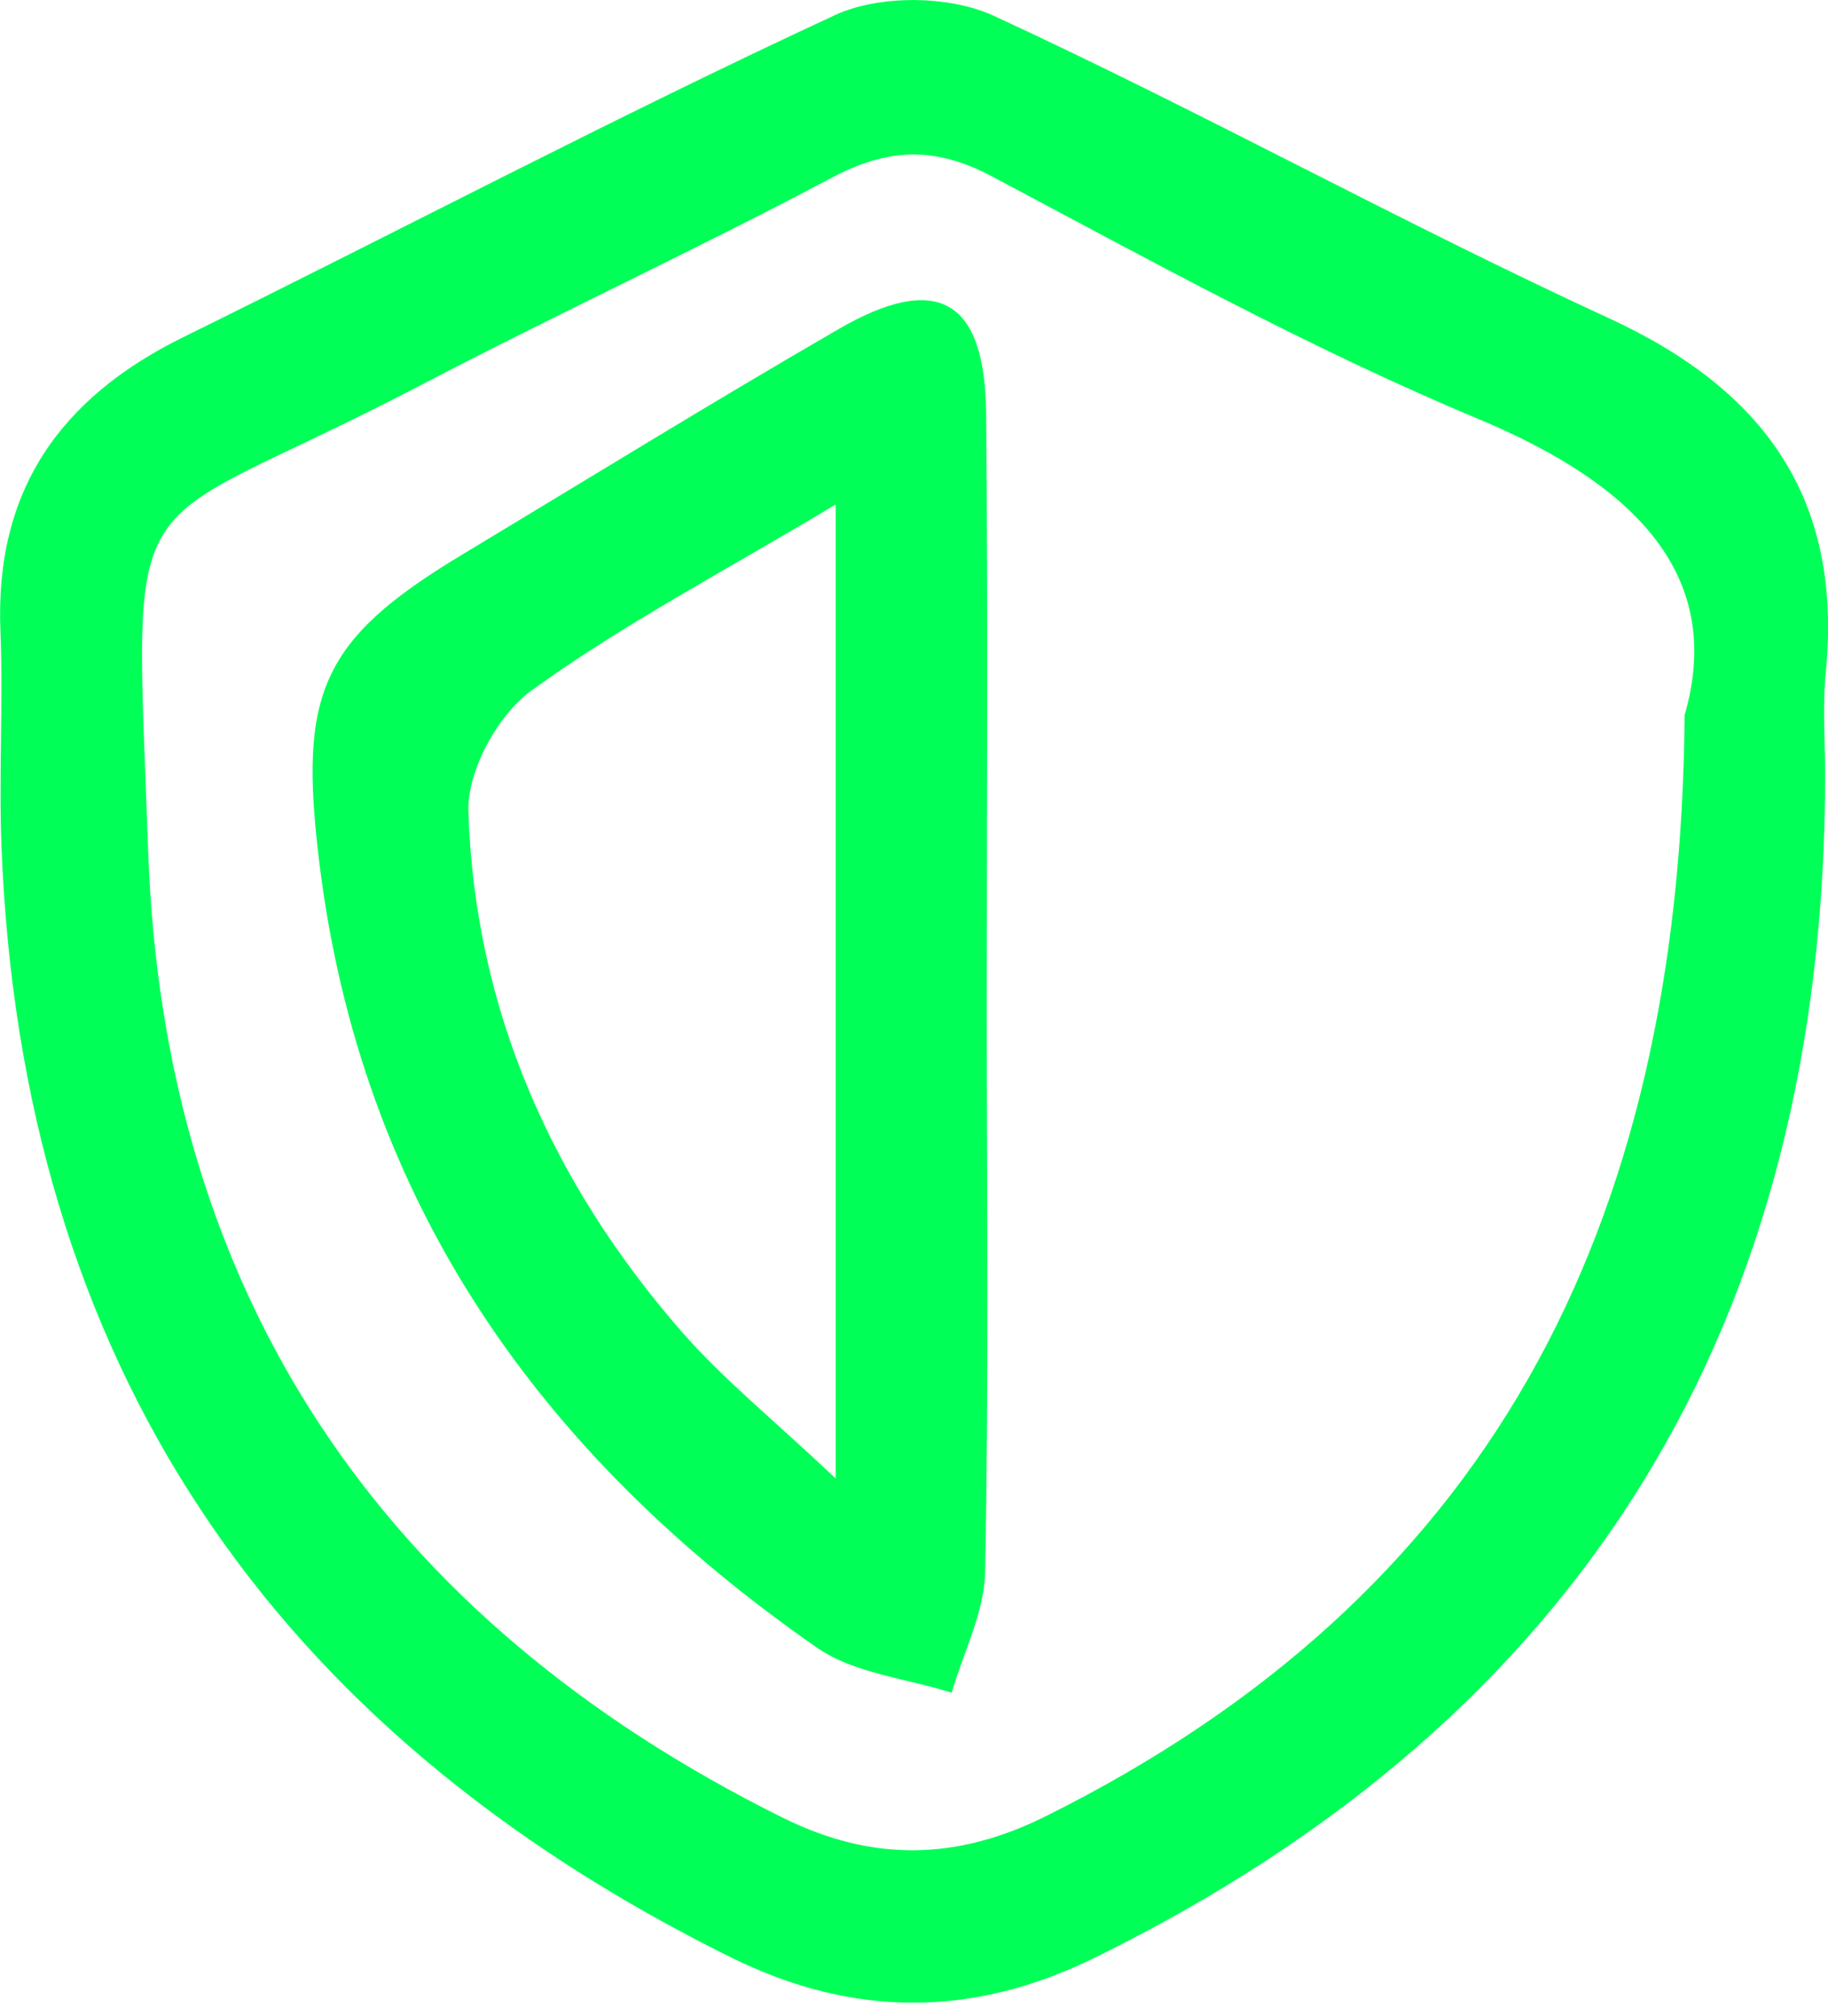 <svg width="39" height="43" viewBox="0 0 39 43" fill="none" xmlns="http://www.w3.org/2000/svg">
<g clip-path="url(#clip0_1221_30)">
<path d="M34.329 6.788C29.901 4.75 25.622 2.377 21.197 0.335C20.251 -0.101 18.758 -0.114 17.816 0.321C13.123 2.496 8.545 4.909 3.905 7.193C1.286 8.483 -0.11 10.456 0.009 13.44C0.071 14.972 -0.026 16.509 0.031 18.036C0.454 29.06 5.763 36.878 15.593 41.743C18.204 43.033 20.753 43.028 23.354 41.752C33.836 36.605 38.93 28.148 38.939 16.54C38.939 15.809 38.881 15.074 38.952 14.347C39.317 10.654 37.666 8.325 34.329 6.788ZM35.941 15.25C35.853 26.339 31.67 34.069 22.324 38.727C20.409 39.682 18.613 39.713 16.694 38.762C8.153 34.523 3.496 27.629 3.161 18.151C2.871 9.822 2.488 11.604 8.95 8.228C11.856 6.709 14.836 5.331 17.728 3.799C18.934 3.157 19.938 3.108 21.175 3.768C24.583 5.578 27.981 7.449 31.534 8.932C34.889 10.332 36.803 12.278 35.941 15.25Z" fill="#00FF57"/>
<path d="M21.052 21.496C21.052 17.27 21.078 13.044 21.039 8.818C21.017 6.375 19.991 5.798 17.878 7.026C15.17 8.593 12.507 10.235 9.822 11.851C6.832 13.652 6.379 14.814 6.806 18.34C7.686 25.643 11.539 31.041 17.424 35.135C18.221 35.69 19.335 35.791 20.303 36.099C20.554 35.24 21.003 34.382 21.017 33.519C21.096 29.513 21.052 25.503 21.052 21.496ZM17.829 31.529C16.469 30.248 15.426 29.407 14.559 28.417C11.785 25.243 10.13 21.541 9.993 17.314C9.962 16.451 10.614 15.254 11.327 14.735C13.255 13.335 15.386 12.221 17.829 10.759V31.529Z" fill="#00FF57"/>
</g>
<defs>
<clipPath id="clip0_1221_30">
<rect width="39" height="42.707" fill="white"/>
</clipPath>
</defs>
</svg>
